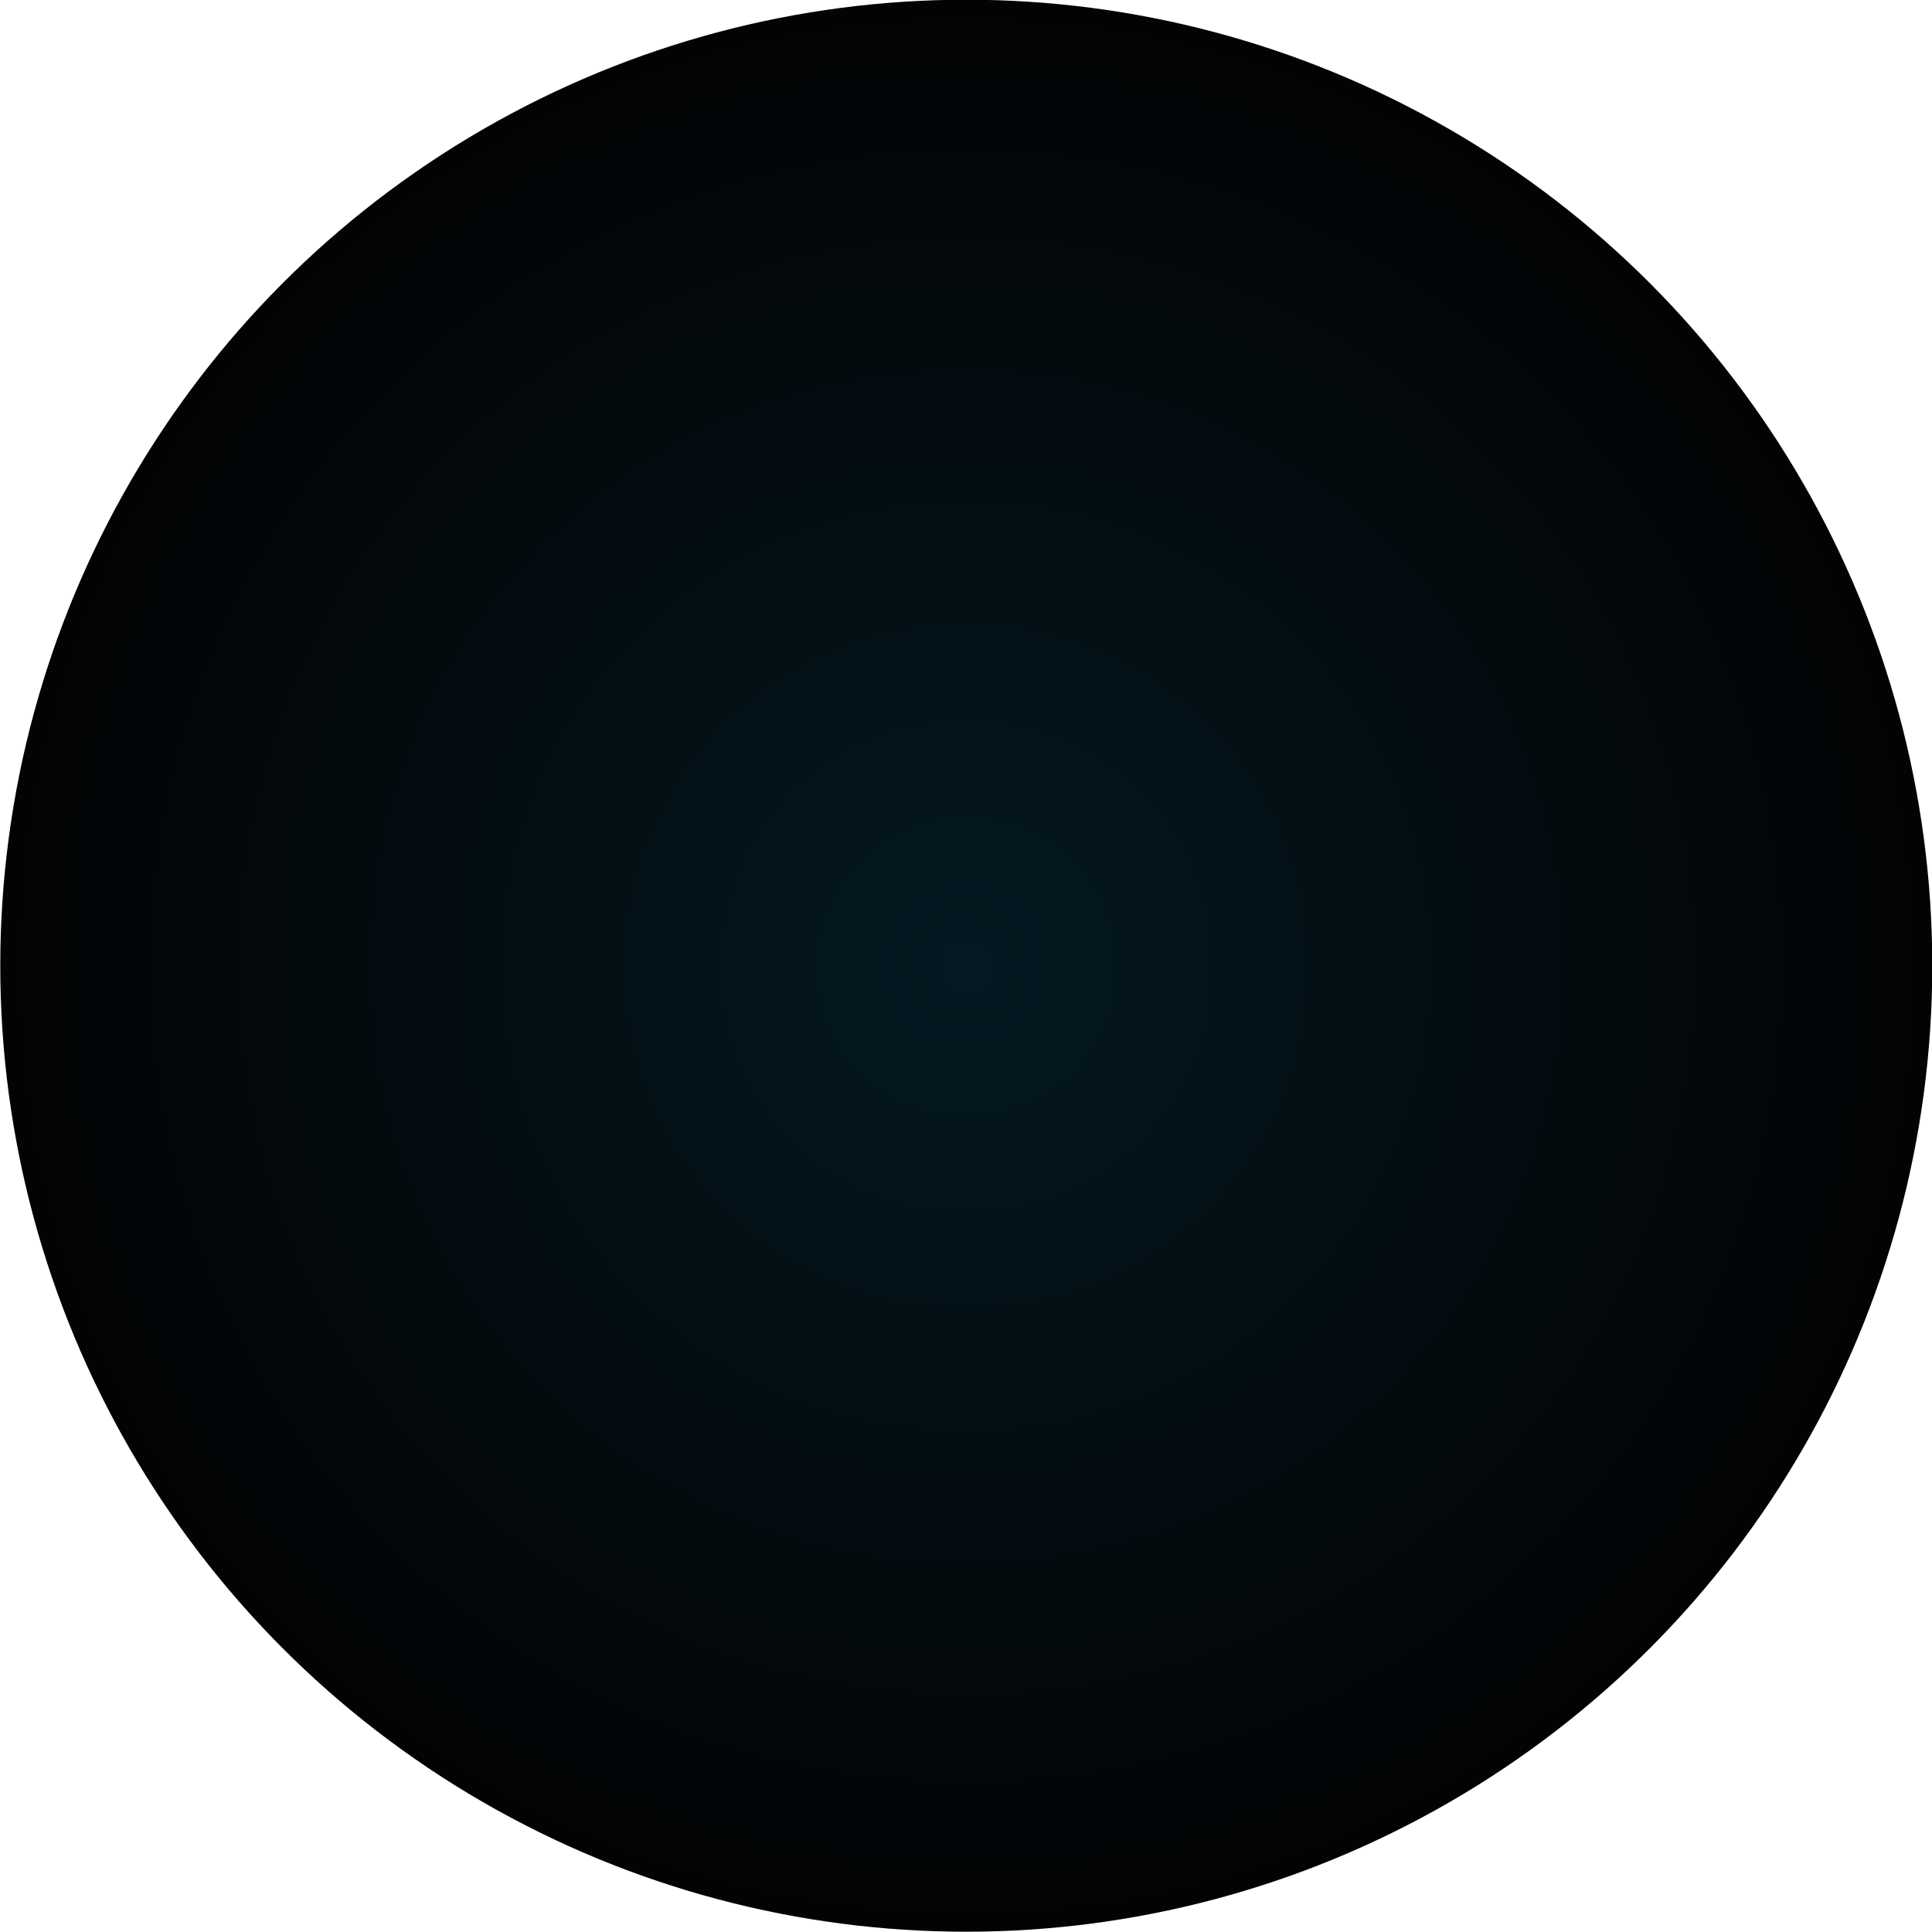 <?xml version="1.0" encoding="utf-8"?>
<!-- Generator: Adobe Illustrator 25.4.1, SVG Export Plug-In . SVG Version: 6.00 Build 0)  -->
<svg version="1.1" id="Layer_1" xmlns="http://www.w3.org/2000/svg" xmlns:xlink="http://www.w3.org/1999/xlink" x="0px" y="0px"
	 viewBox="0 0 700 700" style="enable-background:new 0 0 700 700;" xml:space="preserve">
<style type="text/css">
	.st0{fill:url(#SVGID_1_);}
</style>
<radialGradient id="SVGID_1_" cx="-9.951" cy="284.236" r="410.156" gradientTransform="matrix(0.853 0 0 -0.853 358.6 592.44)" gradientUnits="userSpaceOnUse">
	<stop  offset="0" style="stop-color:#041922"/>
	<stop  offset="1" style="stop-color:#020304"/>
</radialGradient>
<circle class="st0" cx="350.1" cy="349.9" r="350"/>
</svg>
